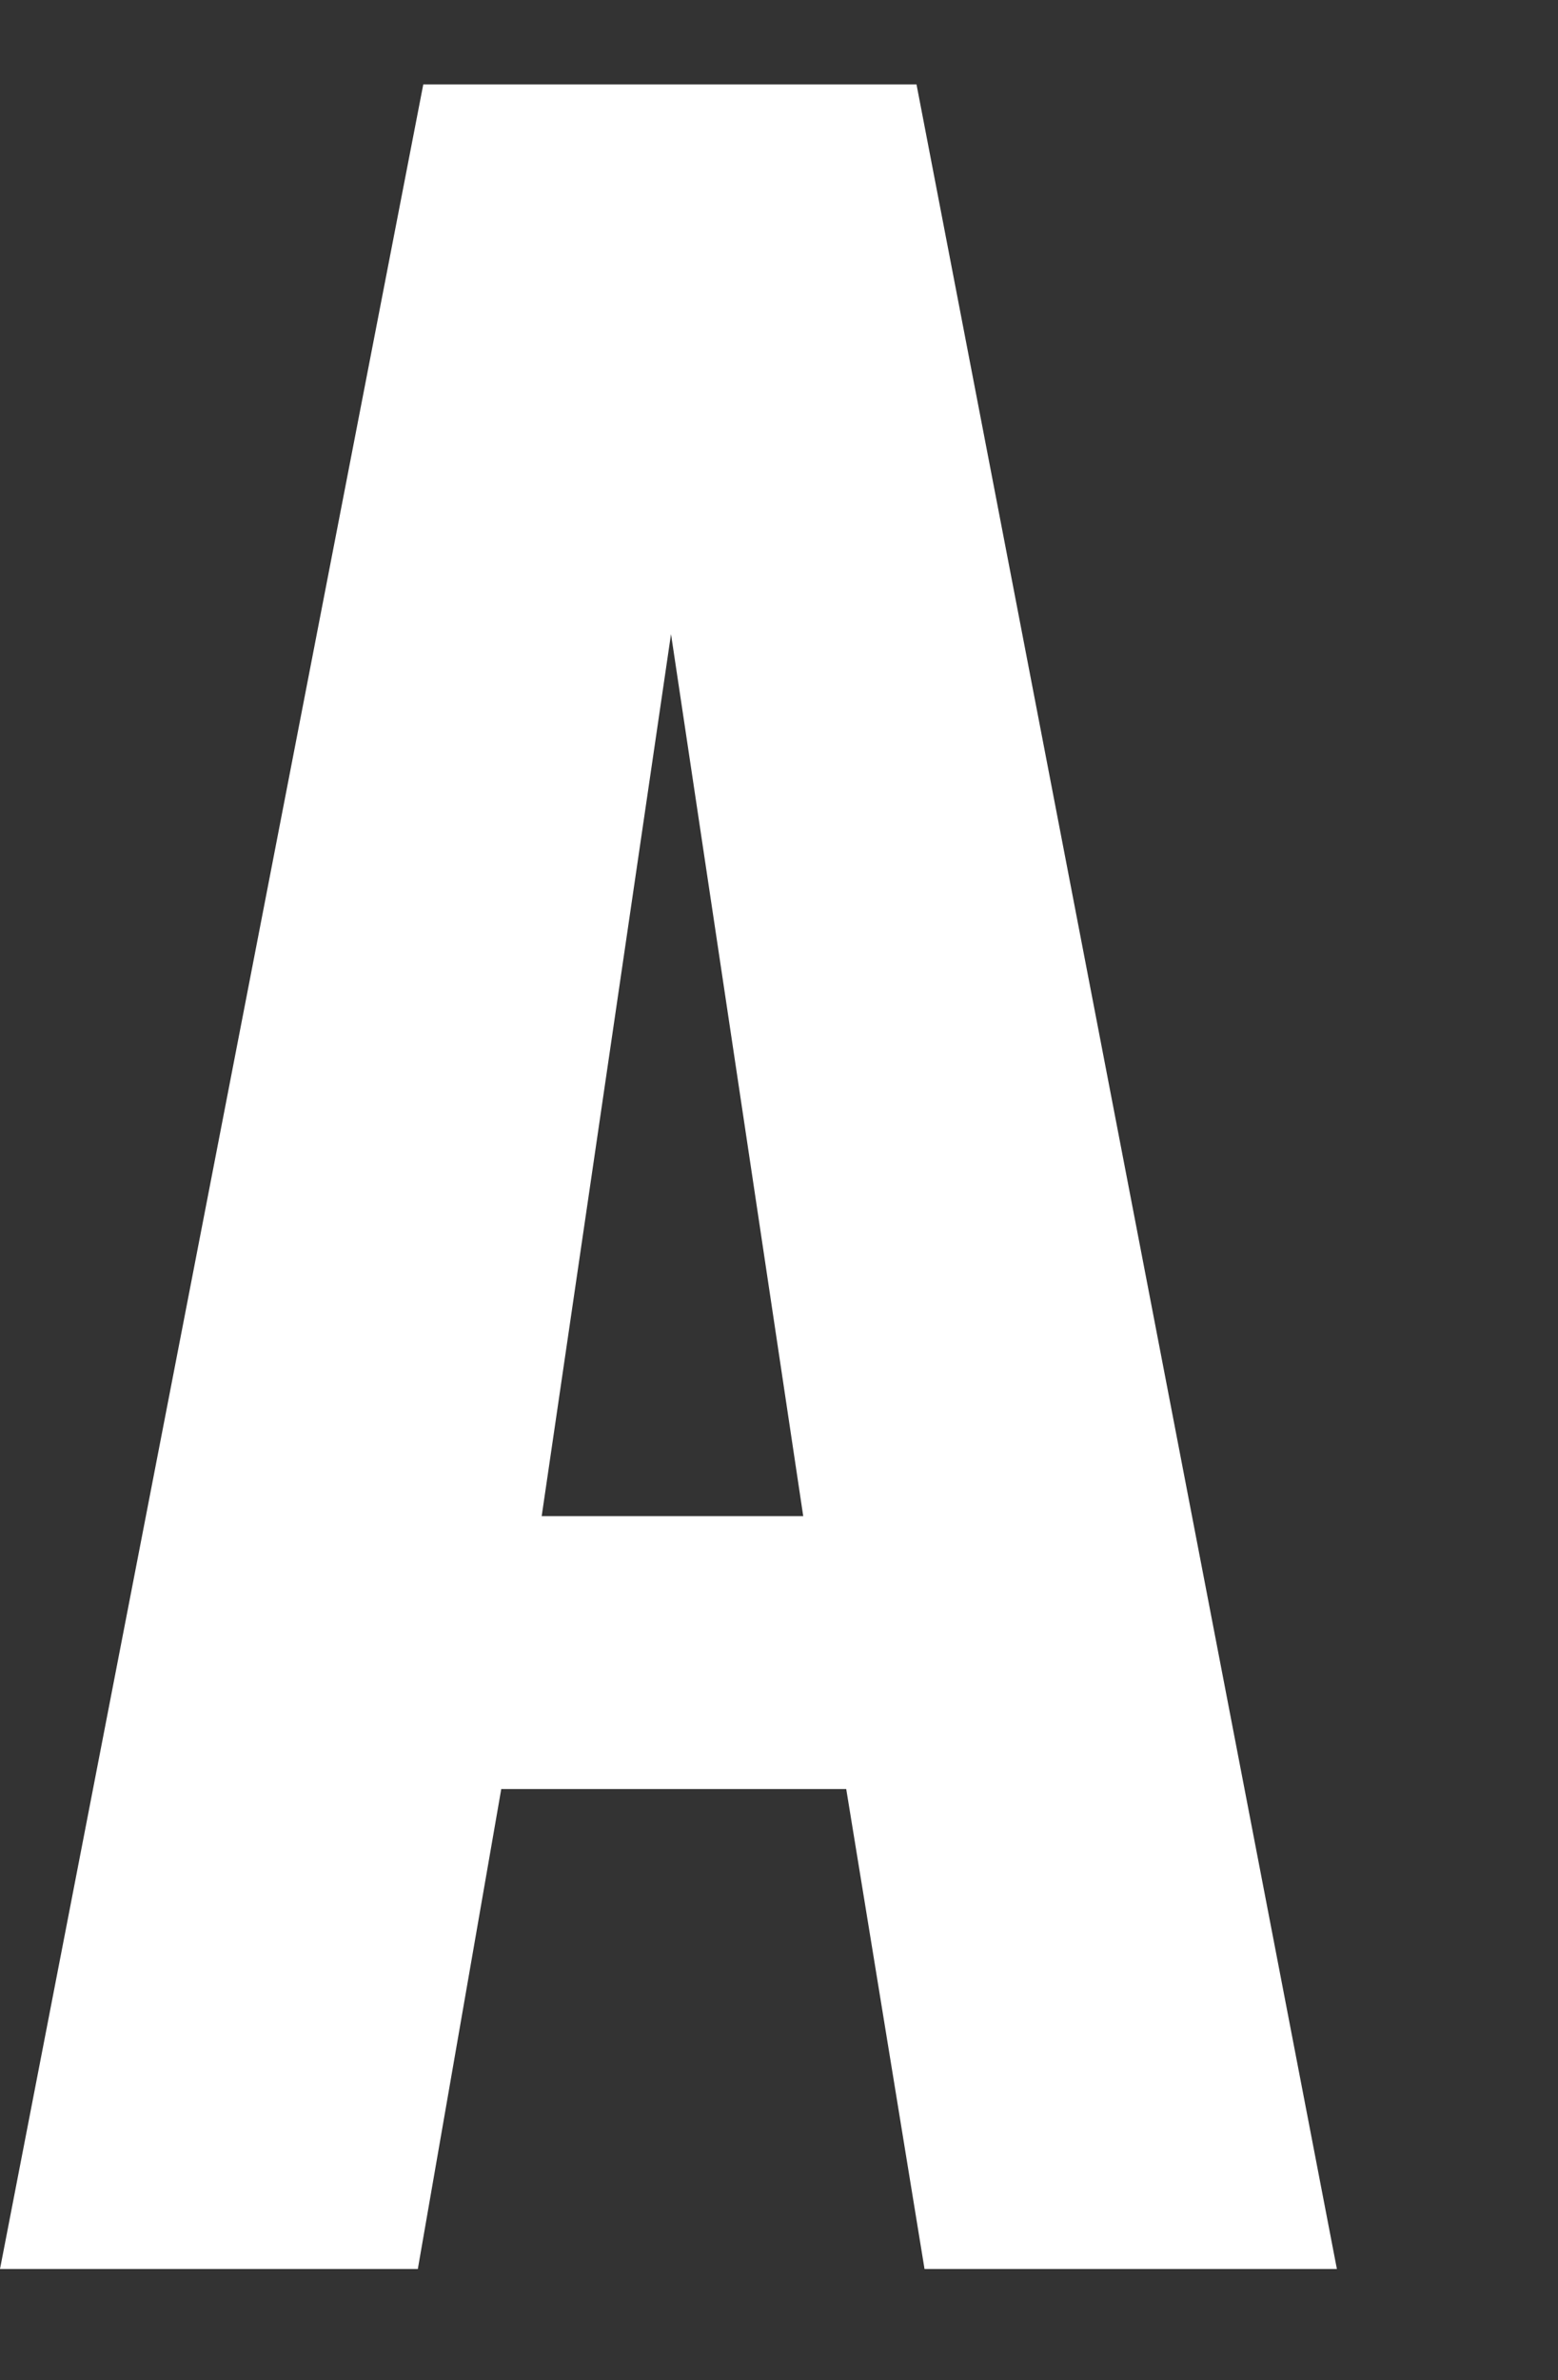 <?xml version="1.0" encoding="UTF-8"?>
<svg id="_レイヤー_2" xmlns="http://www.w3.org/2000/svg" viewBox="0 0 48.55 74.13">
  <rect x="0" y="0" width="48.55" height="74.13" fill="#333333" stroke="none"/>
  <defs>
    <style>
      .cls-1 {
        fill: #fff;
      }
    </style>
  </defs>
  <g id="_レイヤー_1-2">
    <path class="cls-1" d="M0,70.67L13.19,2.63h15.37l13.1,68.04h-12.85l-2.44-14.95h-10.75l-2.6,14.95H0ZM16.88,47.22h8.15l-4.12-27.47-4.03,27.47Z"/>
  </g>
</svg>